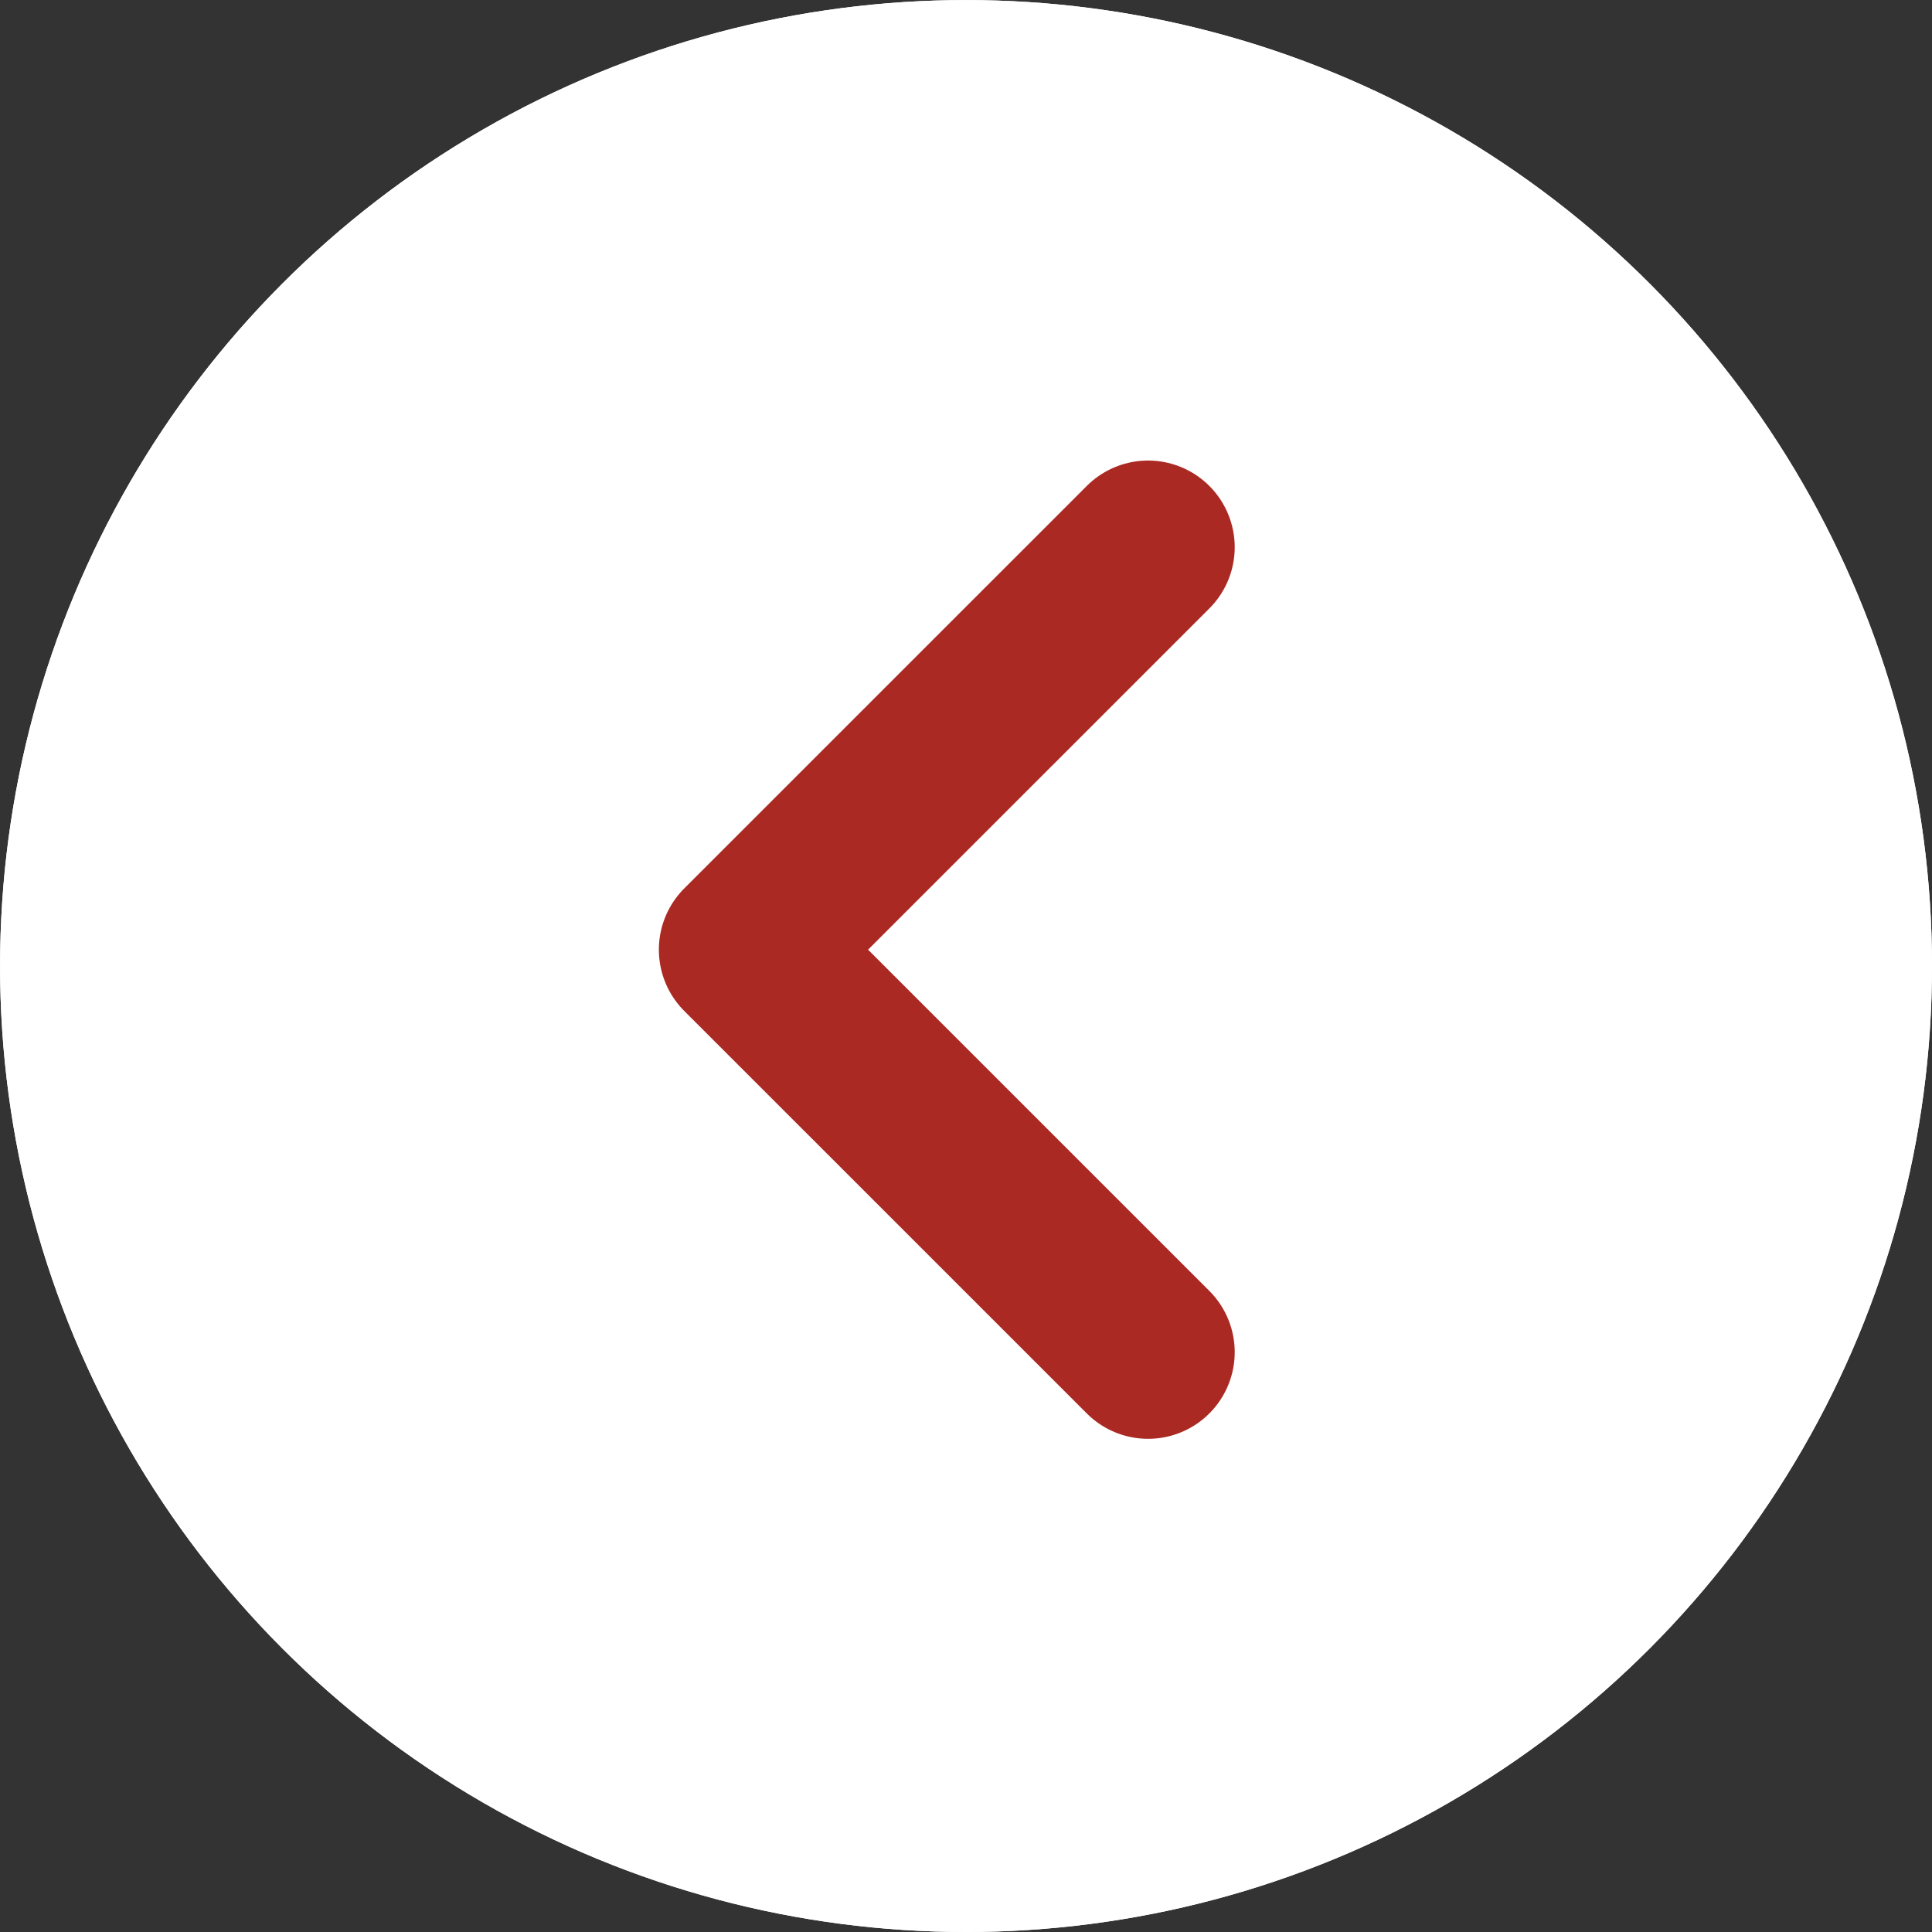<svg height="33.443" viewBox="0 0 33.443 33.443" width="33.443" xmlns="http://www.w3.org/2000/svg"><rect x="0" y="0" width="33.443" height="33.443" fill="#333333" stroke="none"/><g stroke-width="3" transform="matrix(-1 0 0 -1 33.443 33.443)"><g fill="#fff" opacity=".997" stroke="#fff"><circle cx="16.721" cy="16.721" r="16.721" stroke="none"/><circle cx="16.721" cy="16.721" fill="none" r="15.221"/></g><path d="m-7207.178 488.317 6.968-6.967-6.968-6.967" fill="none" stroke="#ab2923" stroke-linecap="round" stroke-linejoin="round" transform="translate(7220.748 -464.346)"/></g></svg>